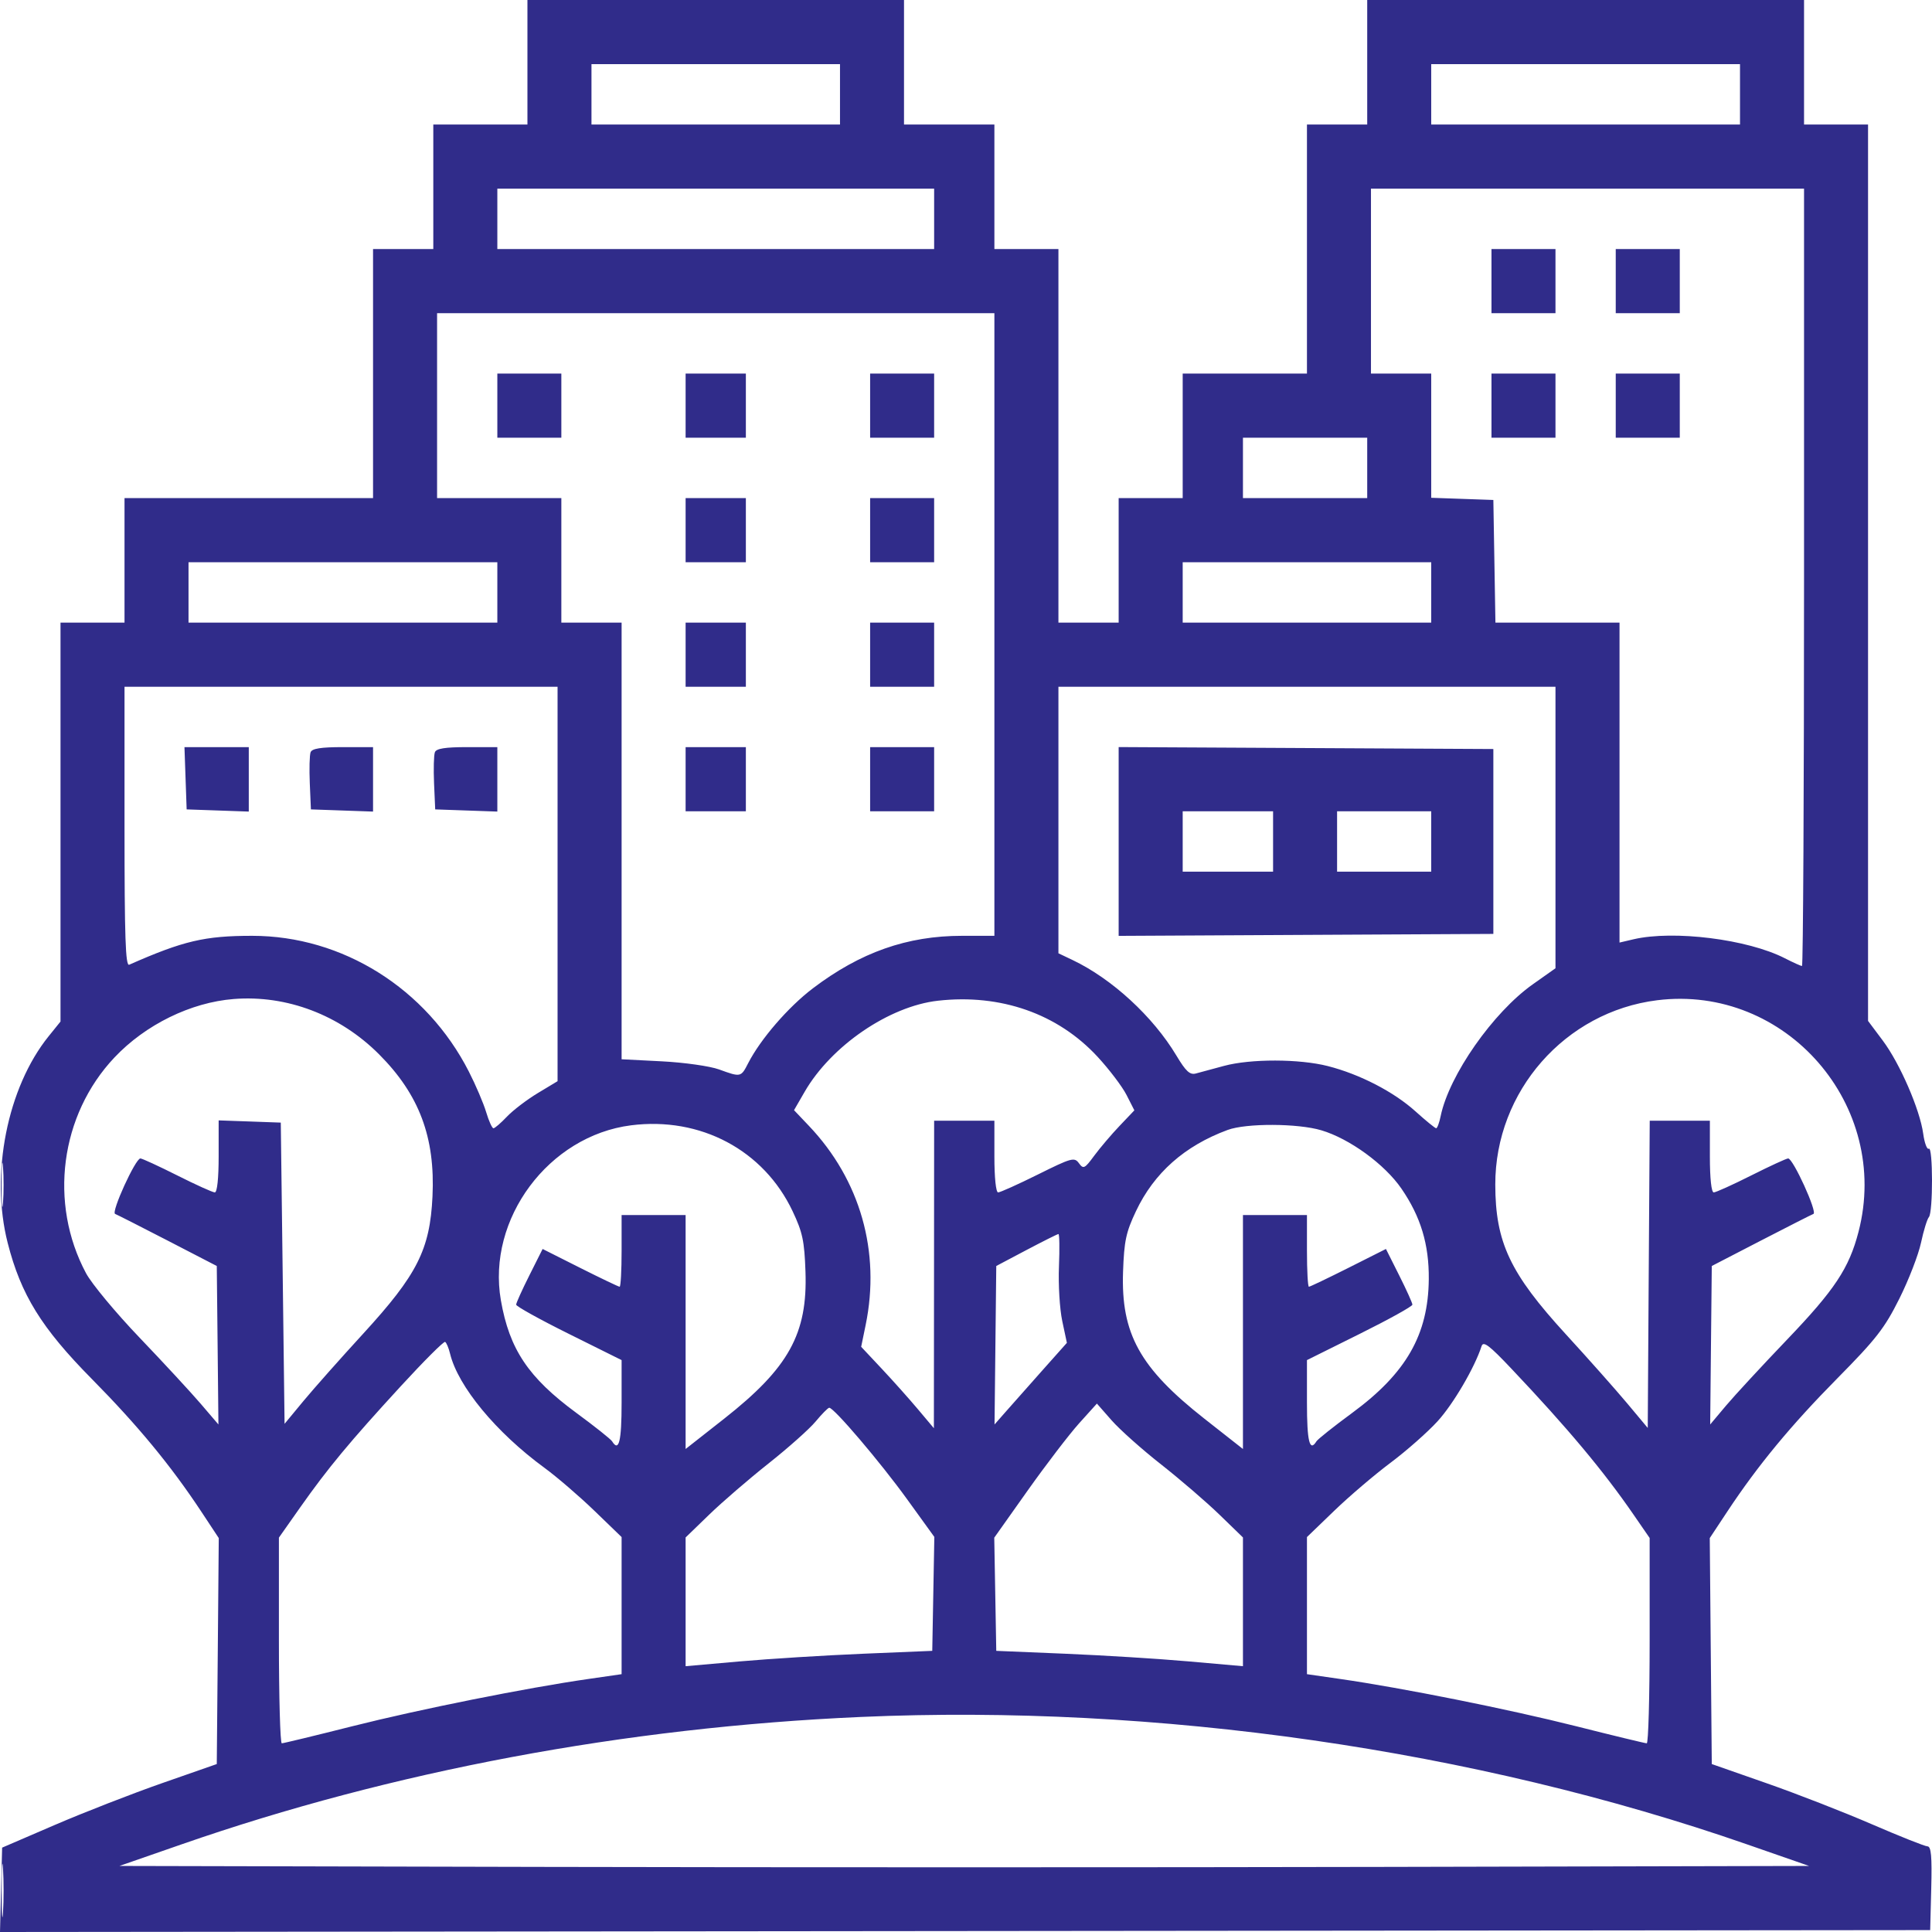 <svg width="69" height="69" viewBox="0 0 69 69" fill="none" xmlns="http://www.w3.org/2000/svg">
<path fill-rule="evenodd" clip-rule="evenodd" d="M18.837 2.224V4.447H17.156H15.475V6.671V8.894H14.399H13.323V13.342V17.789H8.885H4.447V20.012V22.236H3.304H2.161V29.36V36.484L1.738 37.008C0.261 38.839 -0.353 41.934 0.274 44.388C0.746 46.24 1.481 47.428 3.277 49.246C4.92 50.91 6.097 52.336 7.185 53.98L7.813 54.931L7.778 58.966L7.742 63.002L5.792 63.683C4.719 64.058 2.995 64.73 1.959 65.176L0.076 65.987L0.038 67.494L0 69L34.468 68.966L68.935 68.932L68.973 67.439C69.002 66.296 68.97 65.944 68.838 65.941C68.744 65.939 67.849 65.583 66.85 65.151C65.852 64.719 64.157 64.058 63.085 63.684L61.135 63.002L61.099 58.966L61.063 54.931L61.692 53.98C62.782 52.332 63.958 50.909 65.616 49.23C67.005 47.824 67.306 47.437 67.832 46.385C68.167 45.715 68.516 44.813 68.608 44.381C68.7 43.95 68.827 43.539 68.889 43.468C69.039 43.298 69.036 40.932 68.886 41.025C68.822 41.065 68.732 40.823 68.686 40.489C68.567 39.624 67.851 37.974 67.238 37.158L66.716 36.461V20.454V4.447H65.573H64.43V2.224V0H56.629H48.829V2.224V4.447H47.753H46.677V8.894V13.342H44.458H42.239V15.565V17.789H41.096H39.952V20.012V22.236H38.877H37.801V15.565V8.894H36.657H35.514V6.671V4.447H33.9H32.286V2.224V0H25.562H18.837V2.224ZM21.124 3.369V4.447H25.562H30V3.369V2.291H25.562H21.124V3.369ZM51.115 3.369V4.447H56.629H62.143V3.369V2.291H56.629H51.115V3.369ZM17.762 7.816V8.894H25.562H33.362V7.816V6.738H25.562H17.762V7.816ZM48.963 10.04V13.342H50.039H51.115V15.56V17.778L52.225 17.817L53.334 17.856L53.371 20.046L53.408 22.236H55.624H57.84V27.95V33.663L58.344 33.545C59.773 33.213 62.415 33.544 63.741 34.222C64.04 34.375 64.317 34.5 64.357 34.5C64.397 34.5 64.43 28.253 64.43 20.619V6.738H56.696H48.963V10.04ZM53.267 10.04V11.185H54.41H55.553V10.04V8.894H54.41H53.267V10.04ZM57.705 10.04V11.185H58.848H59.992V10.04V8.894H58.848H57.705V10.04ZM15.61 14.487V17.789H17.829H20.048V20.012V22.236H21.124H22.2V30.033V37.831L23.645 37.905C24.441 37.946 25.356 38.076 25.68 38.194C26.458 38.477 26.462 38.476 26.721 37.97C27.163 37.109 28.153 35.964 29.032 35.297C30.727 34.011 32.401 33.422 34.357 33.422H35.514V22.303V11.185H25.562H15.61V14.487ZM17.762 14.487V15.633H18.905H20.048V14.487V13.342H18.905H17.762V14.487ZM24.486 14.487V15.633H25.562H26.638V14.487V13.342H25.562H24.486V14.487ZM31.076 14.487V15.633H32.219H33.362V14.487V13.342H32.219H31.076V14.487ZM53.267 14.487V15.633H54.41H55.553V14.487V13.342H54.41H53.267V14.487ZM57.705 14.487V15.633H58.848H59.992V14.487V13.342H58.848H57.705V14.487ZM44.391 16.711V17.789H46.61H48.829V16.711V15.633H46.61H44.391V16.711ZM24.486 18.934V20.08H25.562H26.638V18.934V17.789H25.562H24.486V18.934ZM31.076 18.934V20.08H32.219H33.362V18.934V17.789H32.219H31.076V18.934ZM6.733 21.158V22.236H12.248H17.762V21.158V20.08H12.248H6.733V21.158ZM42.239 21.158V22.236H46.677H51.115V21.158V20.08H46.677H42.239V21.158ZM24.486 23.382V24.527H25.562H26.638V23.382V22.236H25.562H24.486V23.382ZM31.076 23.382V24.527H32.219H33.362V23.382V22.236H32.219H31.076V23.382ZM4.447 29.528C4.447 33.478 4.482 34.513 4.615 34.454C6.549 33.601 7.311 33.422 9.005 33.422C12.231 33.422 15.23 35.301 16.746 38.273C16.992 38.755 17.27 39.407 17.364 39.722C17.458 40.037 17.575 40.295 17.623 40.295C17.672 40.295 17.889 40.108 18.106 39.879C18.323 39.651 18.819 39.273 19.207 39.039L19.913 38.614V31.571V24.527H12.18H4.447V29.528ZM37.801 29.286V34.046L38.305 34.286C39.715 34.958 41.179 36.304 42.015 37.7C42.353 38.264 42.496 38.396 42.709 38.339C42.857 38.299 43.309 38.177 43.713 38.068C44.662 37.811 46.404 37.814 47.422 38.074C48.566 38.366 49.776 38.992 50.552 39.691C50.92 40.023 51.254 40.295 51.292 40.295C51.331 40.295 51.404 40.098 51.453 39.857C51.756 38.398 53.324 36.157 54.744 35.153L55.553 34.581V29.554V24.527H46.677H37.801V29.286ZM6.627 27.795L6.666 28.907L7.776 28.946L8.885 28.985V27.834V26.683H7.737H6.588L6.627 27.795ZM11.093 26.865C11.055 26.965 11.042 27.466 11.064 27.977L11.104 28.907L12.214 28.946L13.323 28.985V27.834V26.683H12.243C11.461 26.683 11.144 26.733 11.093 26.865ZM15.532 26.865C15.493 26.965 15.48 27.466 15.502 27.977L15.543 28.907L16.652 28.946L17.762 28.985V27.834V26.683H16.681C15.899 26.683 15.582 26.733 15.532 26.865ZM24.486 27.829V28.974H25.562H26.638V27.829V26.683H25.562H24.486V27.829ZM31.076 27.829V28.974H32.219H33.362V27.829V26.683H32.219H31.076V27.829ZM39.952 30.052V33.424L46.643 33.389L53.334 33.354V30.052V26.751L46.643 26.716L39.952 26.681V30.052ZM42.239 30.052V31.131H43.853H45.467V30.052V28.974H43.853H42.239V30.052ZM47.753 30.052V31.131H49.434H51.115V30.052V28.974H49.434H47.753V30.052ZM8.347 35.679C6.814 35.8 5.195 36.594 4.087 37.768C2.149 39.821 1.735 42.969 3.073 45.473C3.274 45.849 4.134 46.885 4.985 47.774C5.836 48.663 6.817 49.725 7.166 50.132L7.801 50.874L7.772 48.044L7.742 45.214L5.994 44.31C5.032 43.813 4.185 43.383 4.111 43.354C3.961 43.296 4.838 41.373 5.014 41.373C5.075 41.373 5.667 41.646 6.33 41.979C6.993 42.313 7.597 42.586 7.672 42.586C7.756 42.586 7.809 42.084 7.809 41.3V40.014L8.919 40.053L10.028 40.093L10.096 45.472L10.163 50.851L10.835 50.039C11.205 49.593 12.168 48.507 12.975 47.627C14.902 45.525 15.355 44.629 15.446 42.732C15.547 40.62 14.974 39.093 13.538 37.654C12.136 36.249 10.242 35.529 8.347 35.679ZM33.498 35.74C31.755 35.936 29.685 37.351 28.736 38.995L28.358 39.649L28.889 40.208C30.723 42.137 31.455 44.706 30.916 47.322L30.756 48.1L31.488 48.88C31.891 49.309 32.475 49.964 32.787 50.335L33.353 51.008L33.358 45.517L33.362 40.025H34.438H35.514V41.305C35.514 42.058 35.569 42.586 35.647 42.586C35.72 42.586 36.36 42.298 37.069 41.946C38.271 41.349 38.37 41.321 38.533 41.543C38.693 41.762 38.737 41.74 39.081 41.273C39.287 40.995 39.693 40.516 39.984 40.211L40.513 39.655L40.235 39.109C40.083 38.809 39.617 38.195 39.2 37.743C37.778 36.204 35.738 35.488 33.498 35.74ZM59.184 35.723C55.897 36.132 53.398 38.977 53.403 42.307C53.406 44.367 53.928 45.474 55.919 47.648C56.717 48.518 57.702 49.628 58.109 50.114L58.848 50.998L58.883 45.511L58.919 40.025H59.993H61.067V41.305C61.067 42.086 61.121 42.586 61.205 42.586C61.28 42.586 61.884 42.313 62.547 41.979C63.209 41.646 63.802 41.373 63.863 41.373C64.039 41.373 64.915 43.296 64.766 43.354C64.692 43.383 63.845 43.813 62.883 44.31L61.135 45.214L61.106 48.044L61.078 50.874L61.644 50.201C61.956 49.831 62.937 48.77 63.824 47.843C65.526 46.066 66.038 45.293 66.375 43.996C67.548 39.483 63.783 35.151 59.184 35.723ZM22.536 40.19C19.595 40.564 17.384 43.535 17.888 46.437C18.193 48.189 18.869 49.199 20.583 50.46C21.239 50.942 21.814 51.399 21.861 51.476C22.104 51.87 22.2 51.481 22.2 50.095V48.575L20.317 47.639C19.281 47.125 18.434 46.655 18.434 46.595C18.434 46.536 18.647 46.064 18.907 45.547L19.379 44.606L20.72 45.281C21.457 45.651 22.092 45.955 22.13 45.955C22.168 45.955 22.2 45.379 22.2 44.675V43.394H23.343H24.486V47.572V51.75L25.865 50.666C28.17 48.852 28.845 47.632 28.767 45.416C28.729 44.32 28.663 44.009 28.308 43.259C27.275 41.075 25.017 39.874 22.536 40.19ZM43.845 40.355C42.306 40.924 41.217 41.889 40.569 43.259C40.214 44.009 40.148 44.32 40.109 45.416C40.032 47.632 40.706 48.852 43.012 50.666L44.391 51.75V47.572V43.394H45.534H46.677V44.675C46.677 45.379 46.708 45.955 46.747 45.955C46.785 45.955 47.42 45.651 48.157 45.281L49.498 44.606L49.97 45.547C50.23 46.064 50.443 46.536 50.443 46.595C50.443 46.655 49.595 47.125 48.56 47.639L46.677 48.575V50.095C46.677 51.481 46.772 51.87 47.016 51.476C47.063 51.399 47.638 50.942 48.294 50.46C50.222 49.042 51.01 47.666 51.028 45.685C51.039 44.443 50.74 43.453 50.052 42.452C49.454 41.581 48.199 40.667 47.189 40.367C46.348 40.117 44.509 40.11 43.845 40.355ZM0.057 42.316C0.057 43.02 0.08 43.308 0.108 42.956C0.135 42.604 0.135 42.028 0.108 41.676C0.08 41.324 0.057 41.612 0.057 42.316ZM36.657 44.645L35.581 45.214L35.55 48.044L35.519 50.874L35.934 50.402C36.162 50.142 36.744 49.487 37.226 48.944L38.103 47.959L37.937 47.177C37.846 46.747 37.793 45.872 37.82 45.232C37.846 44.592 37.838 44.07 37.801 44.073C37.764 44.075 37.249 44.333 36.657 44.645ZM14.311 49.51C12.487 51.496 11.712 52.429 10.72 53.837L9.961 54.915V58.588C9.961 60.608 10.007 62.261 10.064 62.261C10.12 62.261 11.255 61.987 12.585 61.651C14.997 61.043 18.79 60.283 21.023 59.962L22.2 59.792V57.343V54.895L21.225 53.953C20.688 53.435 19.887 52.746 19.443 52.421C17.718 51.159 16.357 49.513 16.074 48.346C16.024 48.141 15.945 47.952 15.897 47.925C15.85 47.898 15.136 48.612 14.311 49.51ZM52.914 48.075C52.669 48.837 51.904 50.144 51.343 50.758C50.986 51.149 50.23 51.817 49.661 52.242C49.092 52.668 48.188 53.438 47.652 53.955L46.677 54.895V57.343V59.792L47.854 59.962C50.087 60.283 53.88 61.043 56.291 61.651C57.622 61.987 58.757 62.261 58.813 62.261C58.869 62.261 58.916 60.611 58.916 58.595V54.928L58.355 54.114C57.27 52.537 55.99 51.006 53.981 48.884C53.189 48.046 52.976 47.885 52.914 48.075ZM38.536 50.837C38.185 51.228 37.36 52.306 36.703 53.232L35.509 54.917L35.545 56.938L35.581 58.959L38.05 59.062C39.408 59.119 41.39 59.242 42.455 59.336L44.391 59.507V57.208V54.909L43.55 54.093C43.088 53.645 42.151 52.839 41.469 52.302C40.786 51.766 39.991 51.057 39.701 50.727L39.175 50.128L38.536 50.837ZM29.128 50.77C28.907 51.036 28.15 51.71 27.447 52.267C26.743 52.825 25.789 53.647 25.327 54.095L24.486 54.909V57.208V59.507L26.422 59.336C27.486 59.242 29.468 59.119 30.826 59.062L33.295 58.959L33.332 56.925L33.369 54.89L32.405 53.556C31.438 52.216 29.771 50.259 29.614 50.277C29.567 50.282 29.349 50.504 29.128 50.77ZM30.74 61.32C22.325 61.691 14.005 63.252 6.475 65.873L4.266 66.641L19.352 66.675C27.65 66.694 41.227 66.694 49.524 66.675L64.61 66.641L62.402 65.873C52.678 62.489 41.305 60.853 30.74 61.32ZM0.06 67.517C0.06 68.369 0.082 68.718 0.108 68.292C0.135 67.866 0.135 67.168 0.108 66.742C0.082 66.316 0.06 66.665 0.06 67.517Z" fill="#302C8A"/>
</svg>
